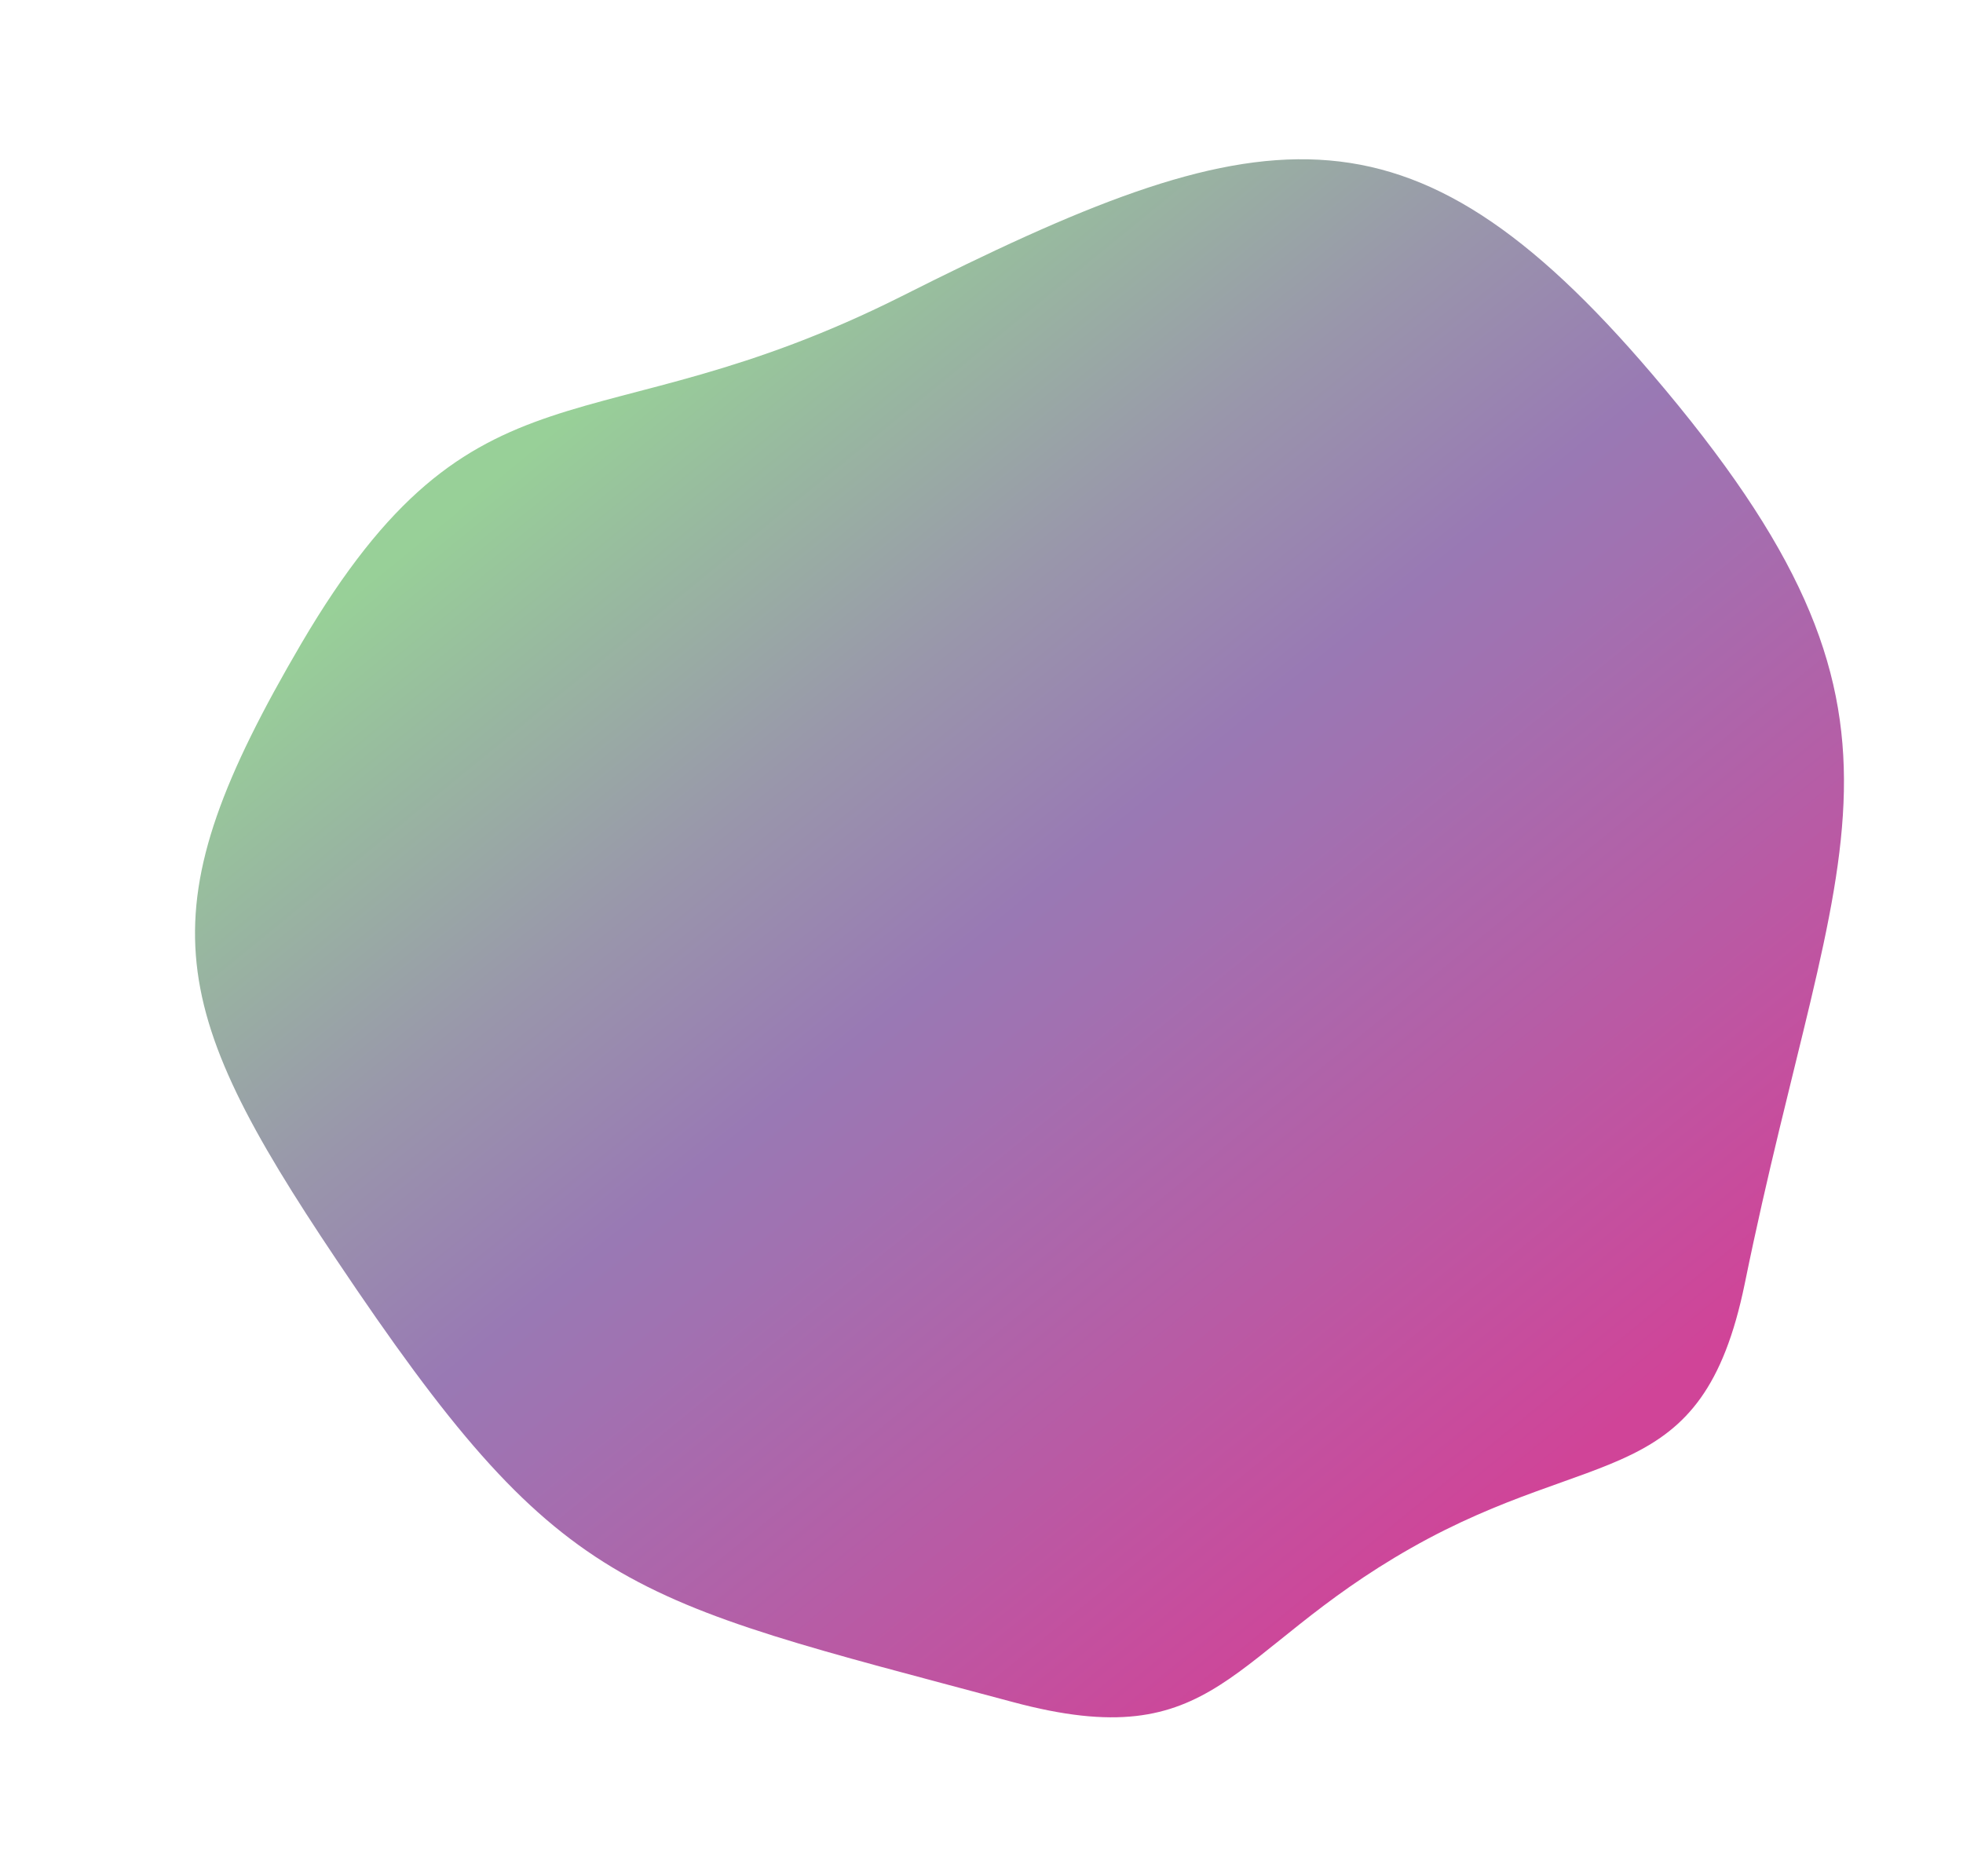 <svg xmlns="http://www.w3.org/2000/svg" viewBox="0 0 147.69 141.15"><defs><linearGradient id="a" x1="17.97" y1="26.29" x2="108.41" y2="86.72" gradientTransform="rotate(16.98 26.695 124.012)" gradientUnits="userSpaceOnUse"><stop offset="0" stop-color="#98d098"/><stop offset=".29" stop-color="#9996ab"/><stop offset=".46" stop-color="#9979b4"/><stop offset=".54" stop-color="#a171b1"/><stop offset="1" stop-color="#d04498"/></linearGradient></defs><path d="M124.27 28.11c22.35 26.17 13.87 34.76 7 68.46-3.22 15.68-11.19 12-25.09 19.88s-14.49 15.76-30 11.59C46.77 120.16 42.22 120 25.3 94.75c-12.92-19.26-14.37-26.31-2.64-46.32C35.86 25.94 44.51 34 67.81 22.3c26.96-13.58 38.03-15.78 56.46 5.81z" fill="url(#a)"/></svg>